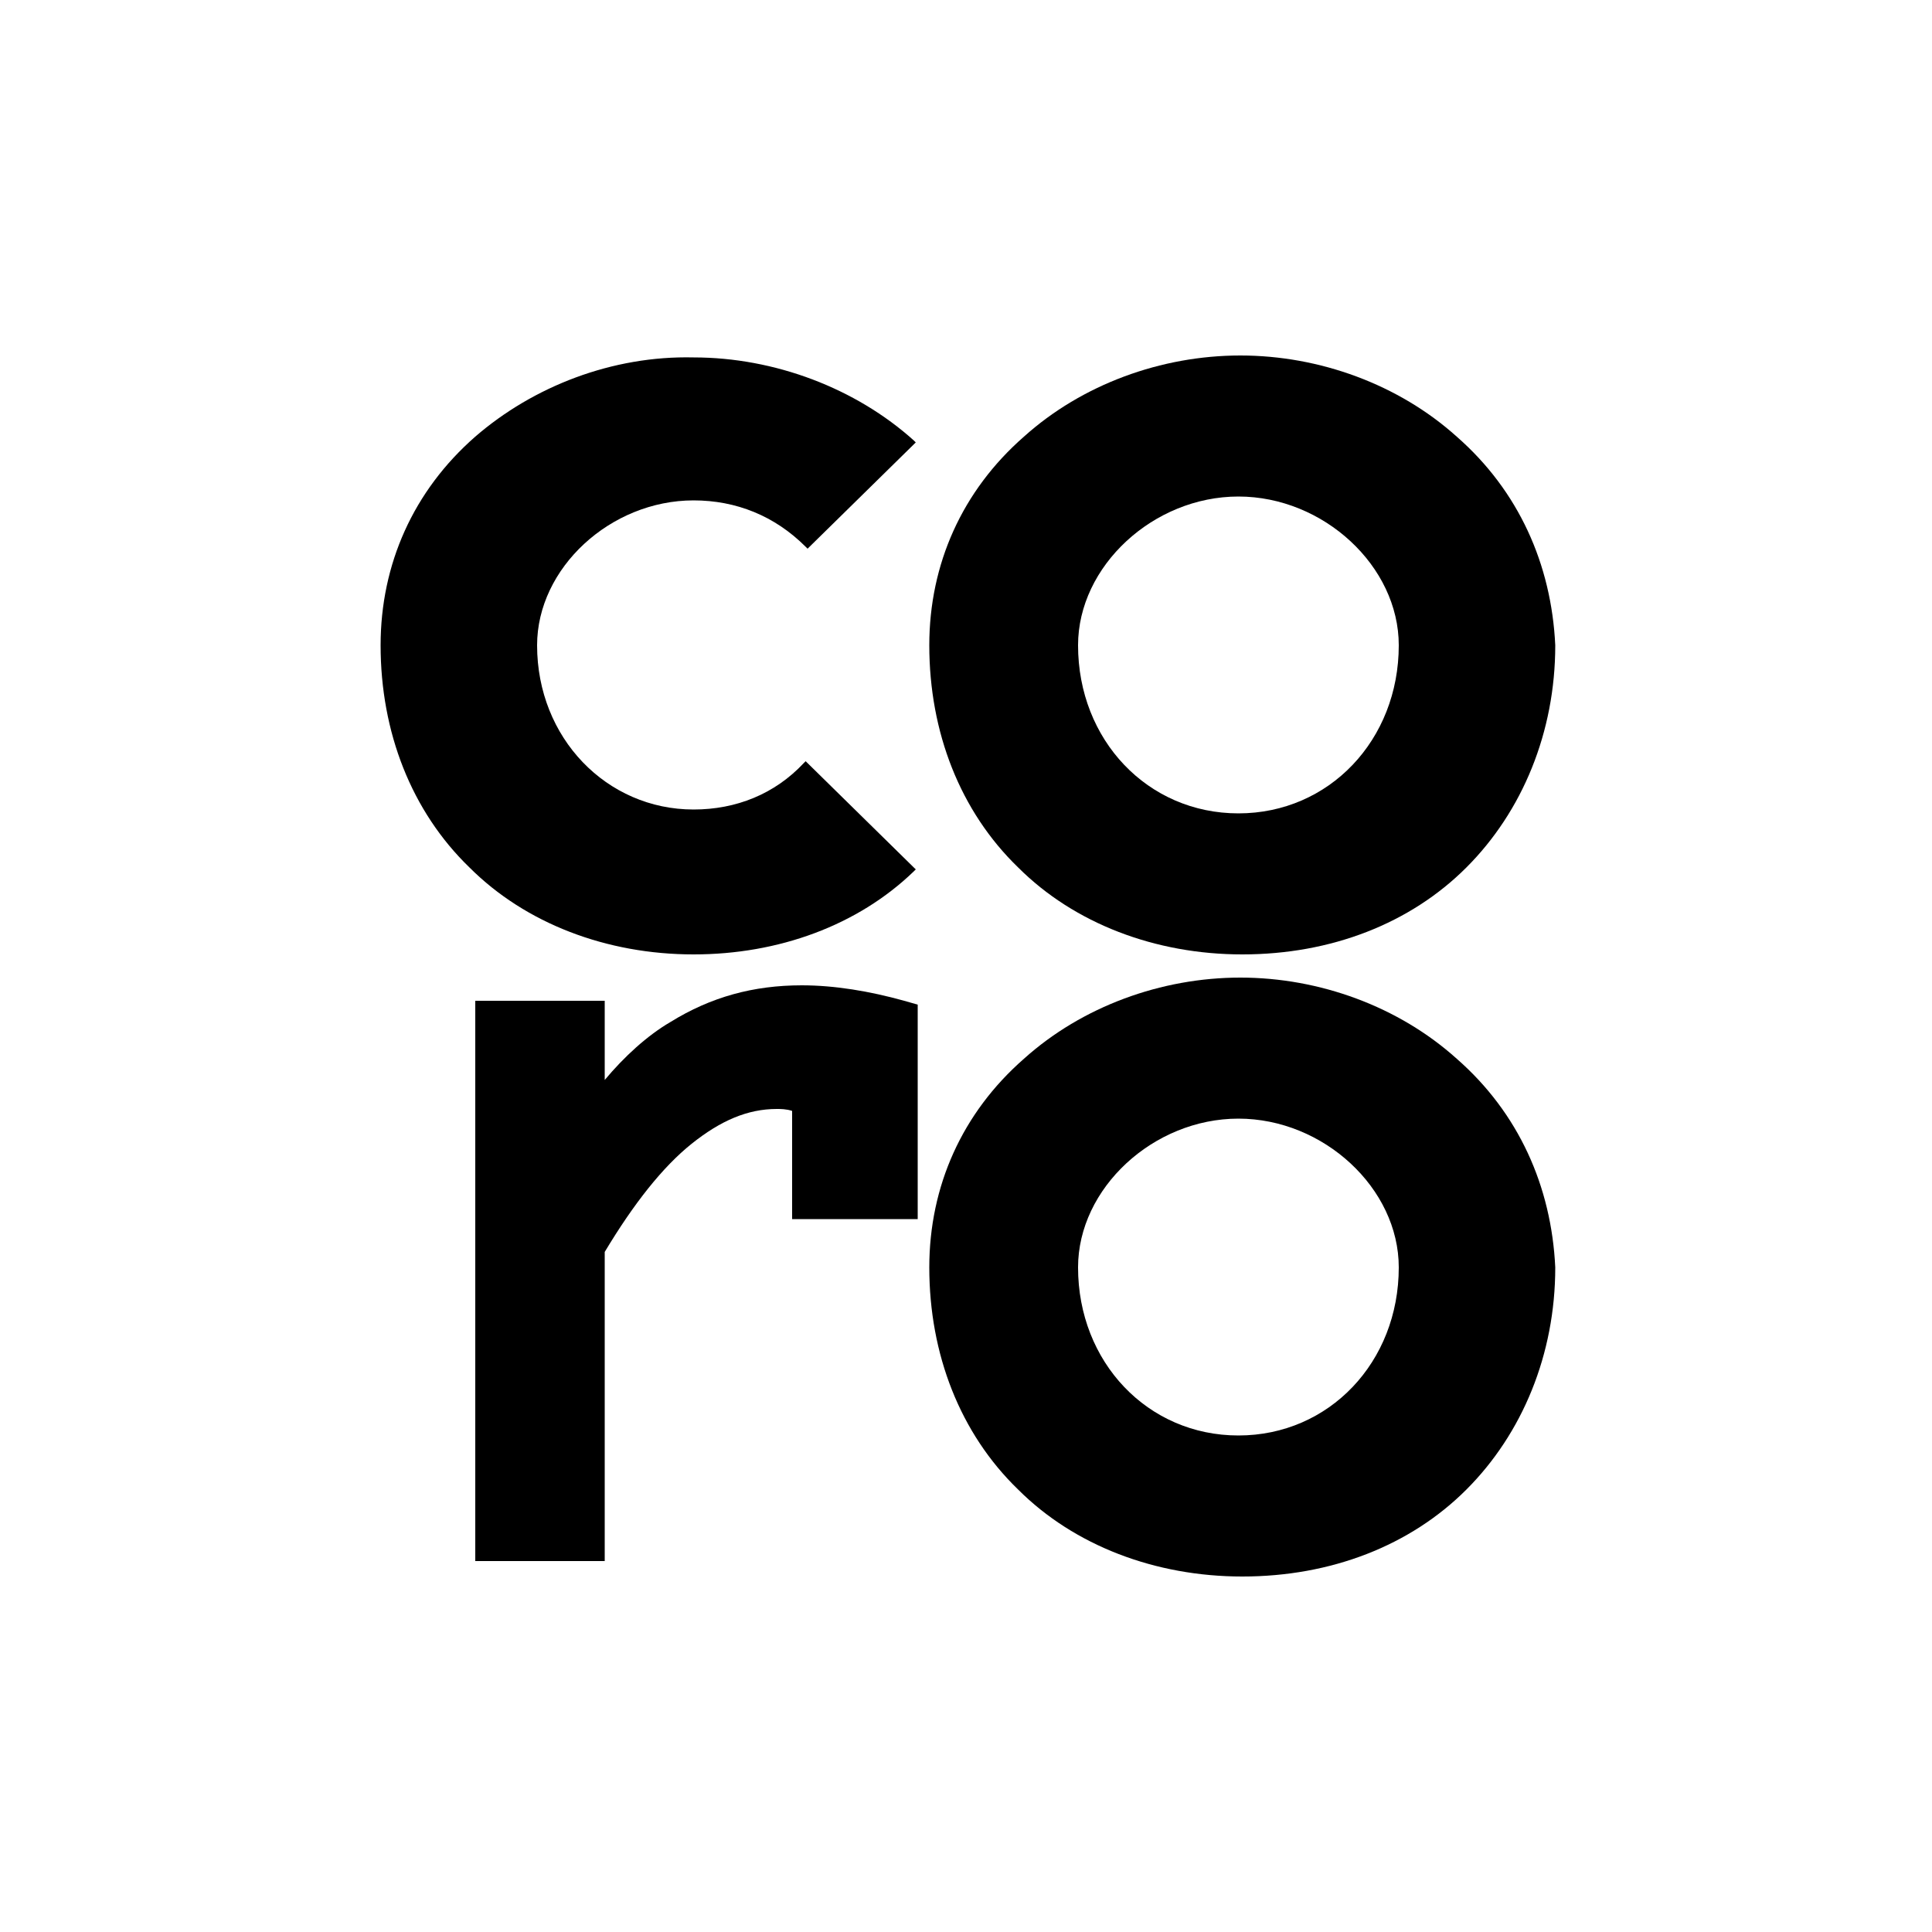 <?xml version="1.0" encoding="utf-8"?>
<!-- Generator: Adobe Illustrator 18.0.0, SVG Export Plug-In . SVG Version: 6.00 Build 0)  -->
<!DOCTYPE svg PUBLIC "-//W3C//DTD SVG 1.1//EN" "http://www.w3.org/Graphics/SVG/1.1/DTD/svg11.dtd">
<svg version="1.1" id="Layer_1" xmlns="http://www.w3.org/2000/svg" xmlns:xlink="http://www.w3.org/1999/xlink" x="0px" y="0px"
	 width="100px" height="100px" viewBox="0 0 100 100" enable-background="new 0 0 100 100" xml:space="preserve">
<rect x="-179.2" y="28.1" fill="none" width="87.6" height="43.8"/>
<g>
	<path d="M75.4,54.8c-3-2.7-7.1-4.2-11.2-4.2c-4.1,0-8.2,1.5-11.2,4.2c-3.2,2.8-4.9,6.6-4.9,10.8c0,4.5,1.6,8.6,4.6,11.5
		c2.9,2.9,7.1,4.5,11.6,4.5c4.6,0,8.7-1.6,11.6-4.5c2.9-2.9,4.6-7,4.6-11.5C80.3,61.4,78.6,57.6,75.4,54.8z M64.1,74.3
		c-4.7,0-8.3-3.8-8.3-8.7c0-4.1,3.9-7.7,8.3-7.7c4.4,0,8.3,3.6,8.3,7.7C72.4,70.5,68.8,74.3,64.1,74.3z"/>
	<path d="M34.7,52.9c-1.2,0.7-2.4,1.8-3.4,3c0-1.5,0-4.1,0-4.1h-6.7v29h6.7c0,0,0-15.4,0-16c1.5-2.5,3-4.4,4.5-5.6
		c1.5-1.2,2.9-1.8,4.4-1.8c0.2,0,0.5,0,0.8,0.1c0,1.3,0,5.6,0,5.6h6.5V52l-0.7-0.2c-1.8-0.5-3.6-0.8-5.3-0.8
		C39,51,36.8,51.6,34.7,52.9z"/>
	<path d="M24.6,22.6c-3.2,2.8-4.9,6.6-4.9,10.8c0,4.5,1.6,8.6,4.6,11.5c2.9,2.9,7.1,4.5,11.6,4.5c4.4,0,8.5-1.5,11.4-4.3l0.1-0.1
		l-5.7-5.6l-0.1,0.1c-1.5,1.6-3.5,2.4-5.7,2.4c-4.5,0-8.1-3.7-8.1-8.5c0-4,3.8-7.5,8.1-7.5c2.2,0,4.2,0.8,5.8,2.4l0.1,0.1l5.6-5.5
		l-0.1-0.1c-3-2.7-7.2-4.3-11.4-4.3C31.7,18.4,27.6,20,24.6,22.6z"/>
	<path d="M75.4,22.6c-3-2.7-7.1-4.2-11.2-4.2c-4.1,0-8.2,1.5-11.2,4.2c-3.2,2.8-4.9,6.6-4.9,10.8c0,4.5,1.6,8.6,4.6,11.5
		c2.9,2.9,7.1,4.5,11.6,4.5c4.6,0,8.7-1.6,11.6-4.5c2.9-2.9,4.6-7,4.6-11.5C80.3,29.2,78.6,25.4,75.4,22.6z M64.1,42.1
		c-4.7,0-8.3-3.8-8.3-8.7c0-4.1,3.9-7.7,8.3-7.7c4.4,0,8.3,3.6,8.3,7.7C72.4,38.3,68.8,42.1,64.1,42.1z"/>
</g>
</svg>

